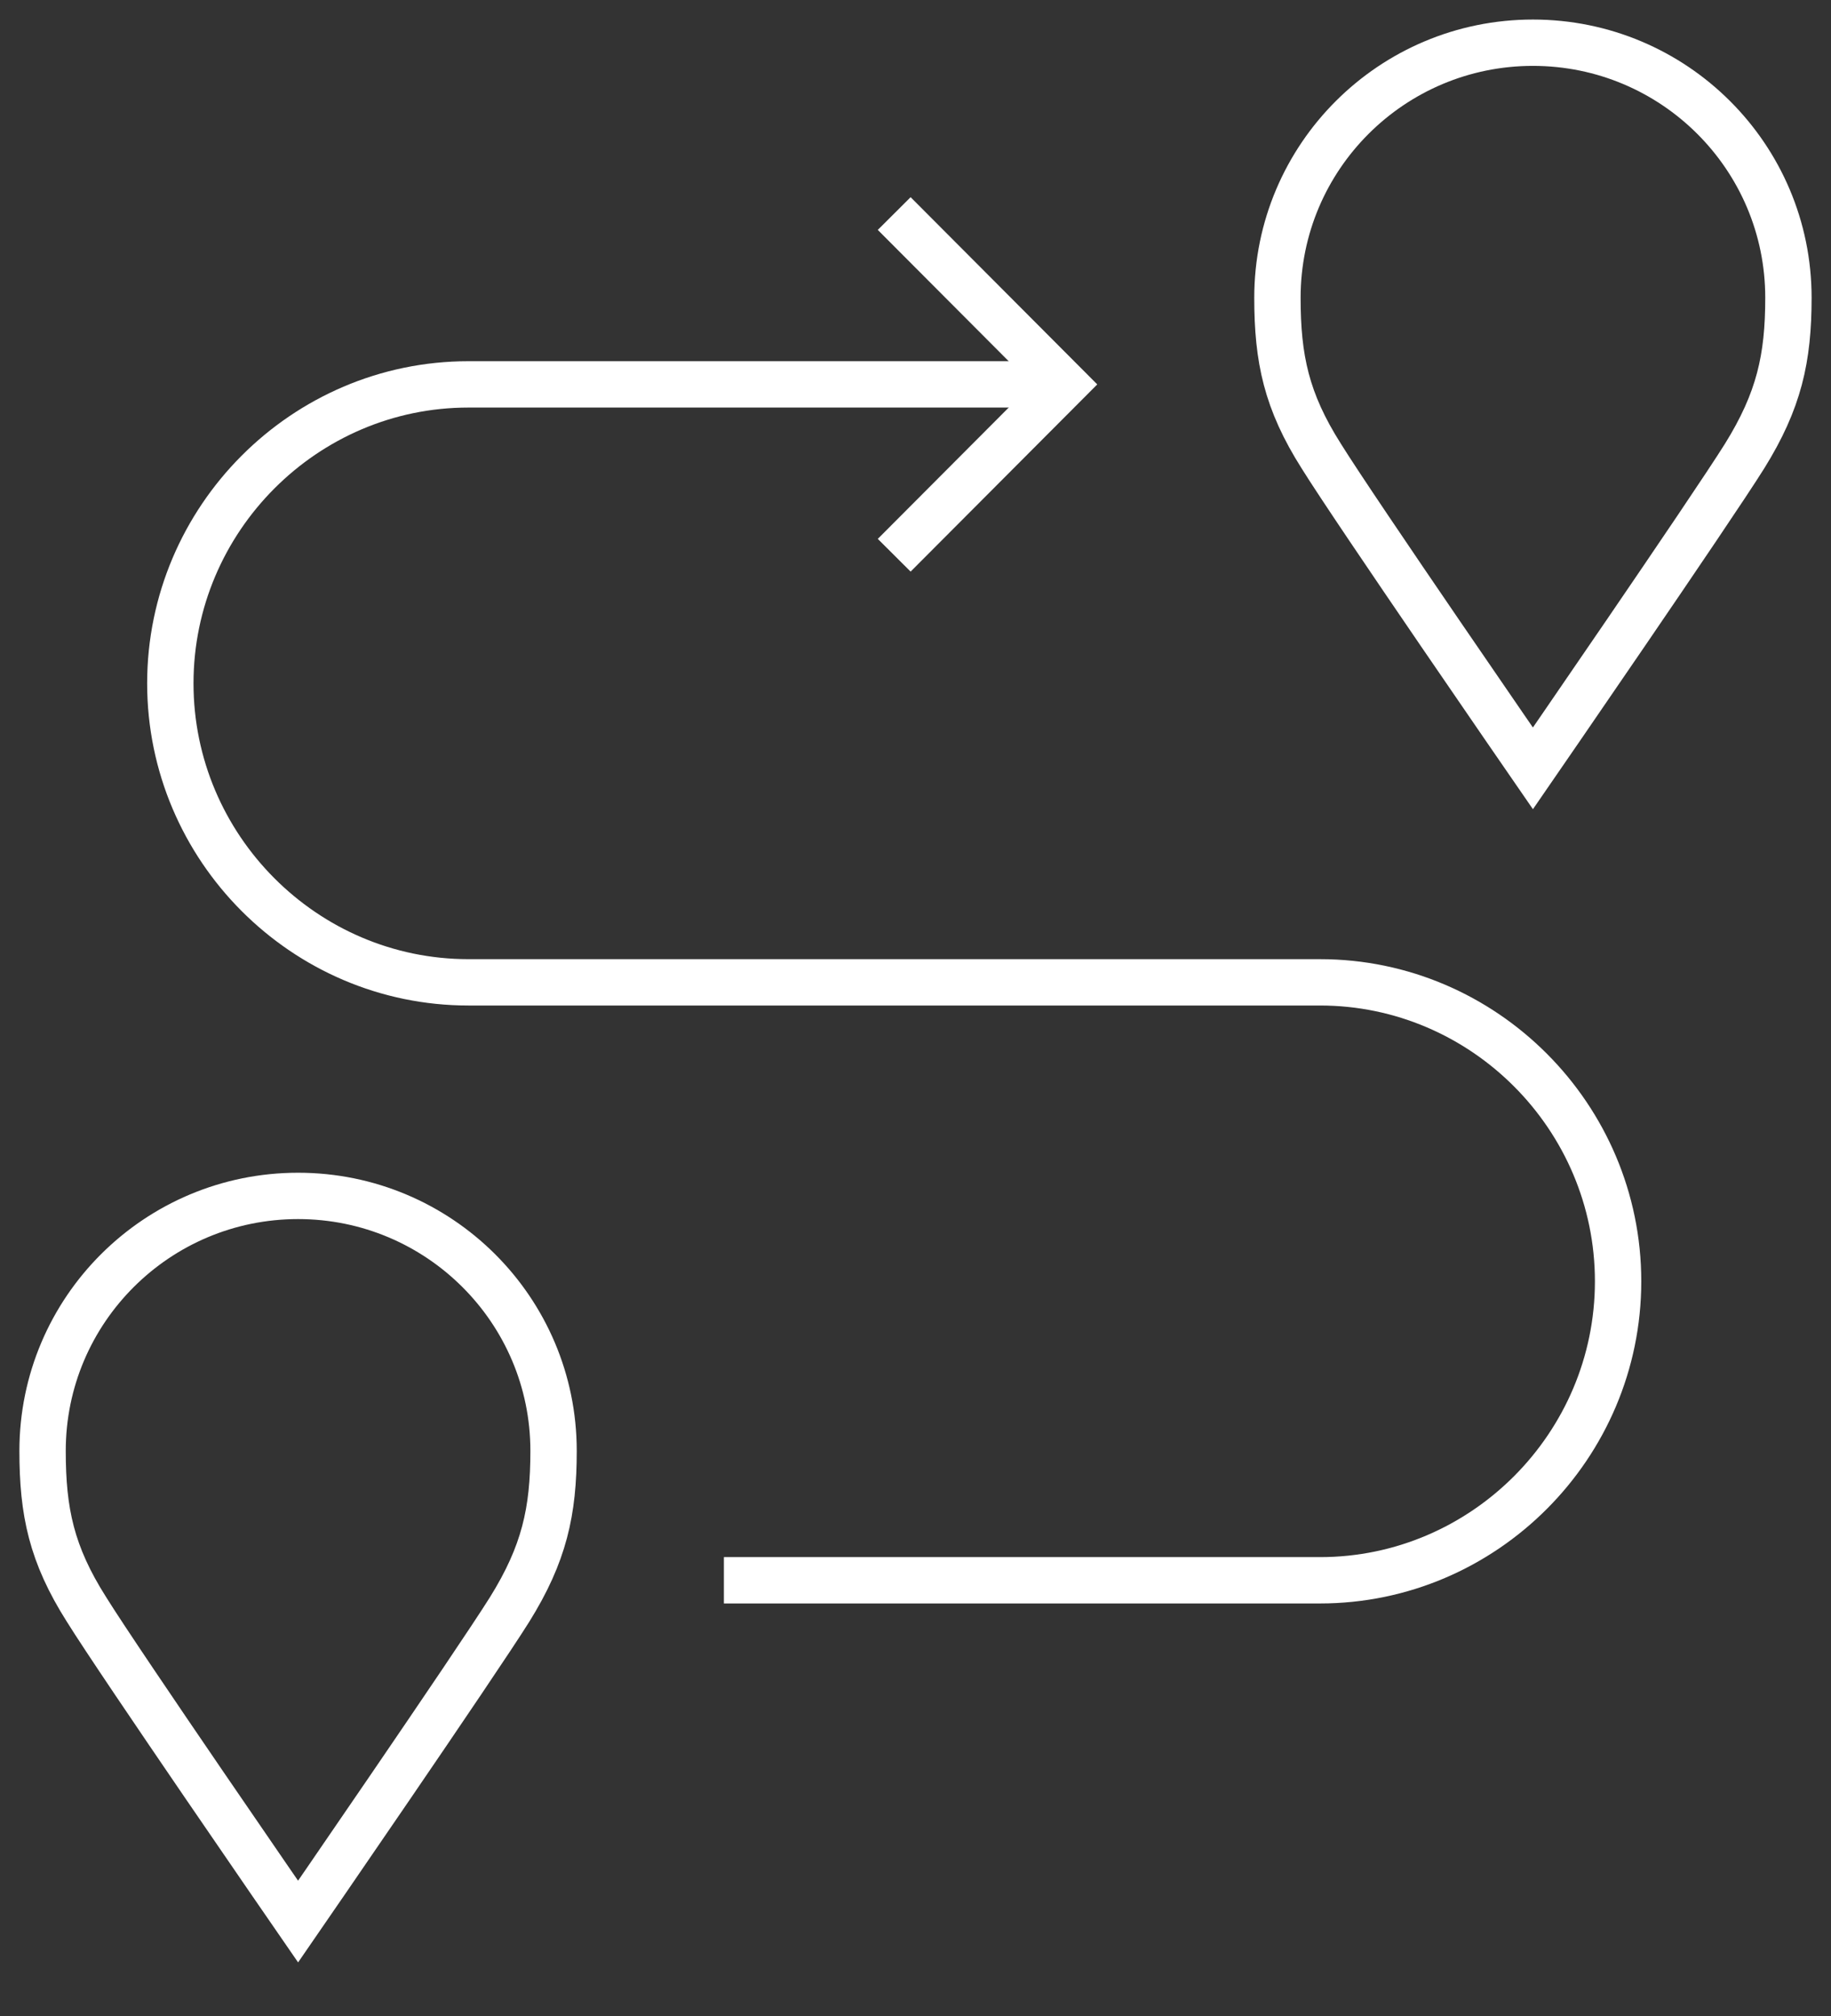 <svg xmlns="http://www.w3.org/2000/svg" width="79" height="87" viewBox="0 0 79 87" fill="none">
  <rect x="0" y="0" width="79" height="87" fill="#333333" stroke="none"/>
  <path d="M66.139 1.843C60.058 1.843 55.116 6.764 55.116 12.846C55.116 15.482 55.502 17.307 57.009 19.684C58.497 22.08 66.139 33.157 66.139 33.157C66.139 33.157 73.782 22.062 75.27 19.684C76.759 17.288 77.163 15.463 77.163 12.846C77.163 6.764 72.221 1.843 66.139 1.843Z" stroke="white" stroke-width="2" stroke-miterlimit="10"/>
  <path d="M45.93 16.587H20.209C13.136 16.587 7.349 22.393 7.349 29.489C7.349 36.585 13.136 42.39 20.209 42.39H56.953C64.027 42.39 69.814 48.196 69.814 55.292C69.814 62.388 64.027 68.193 56.953 68.193H31.233" stroke="white" stroke-width="2" stroke-miterlimit="10"/>
  <path d="M12.861 51.606C6.779 51.606 1.837 56.527 1.837 62.609C1.837 65.245 2.223 67.069 3.73 69.447C5.218 71.843 12.861 82.92 12.861 82.92C12.861 82.92 20.503 71.824 21.991 69.447C23.48 67.051 23.884 65.226 23.884 62.609C23.884 56.527 18.942 51.606 12.861 51.606Z" stroke="white" stroke-width="2" stroke-miterlimit="10"/>
  <path d="M38.581 9.215L45.93 16.588L38.581 23.96" stroke="white" stroke-width="2" stroke-miterlimit="10"/>
</svg>